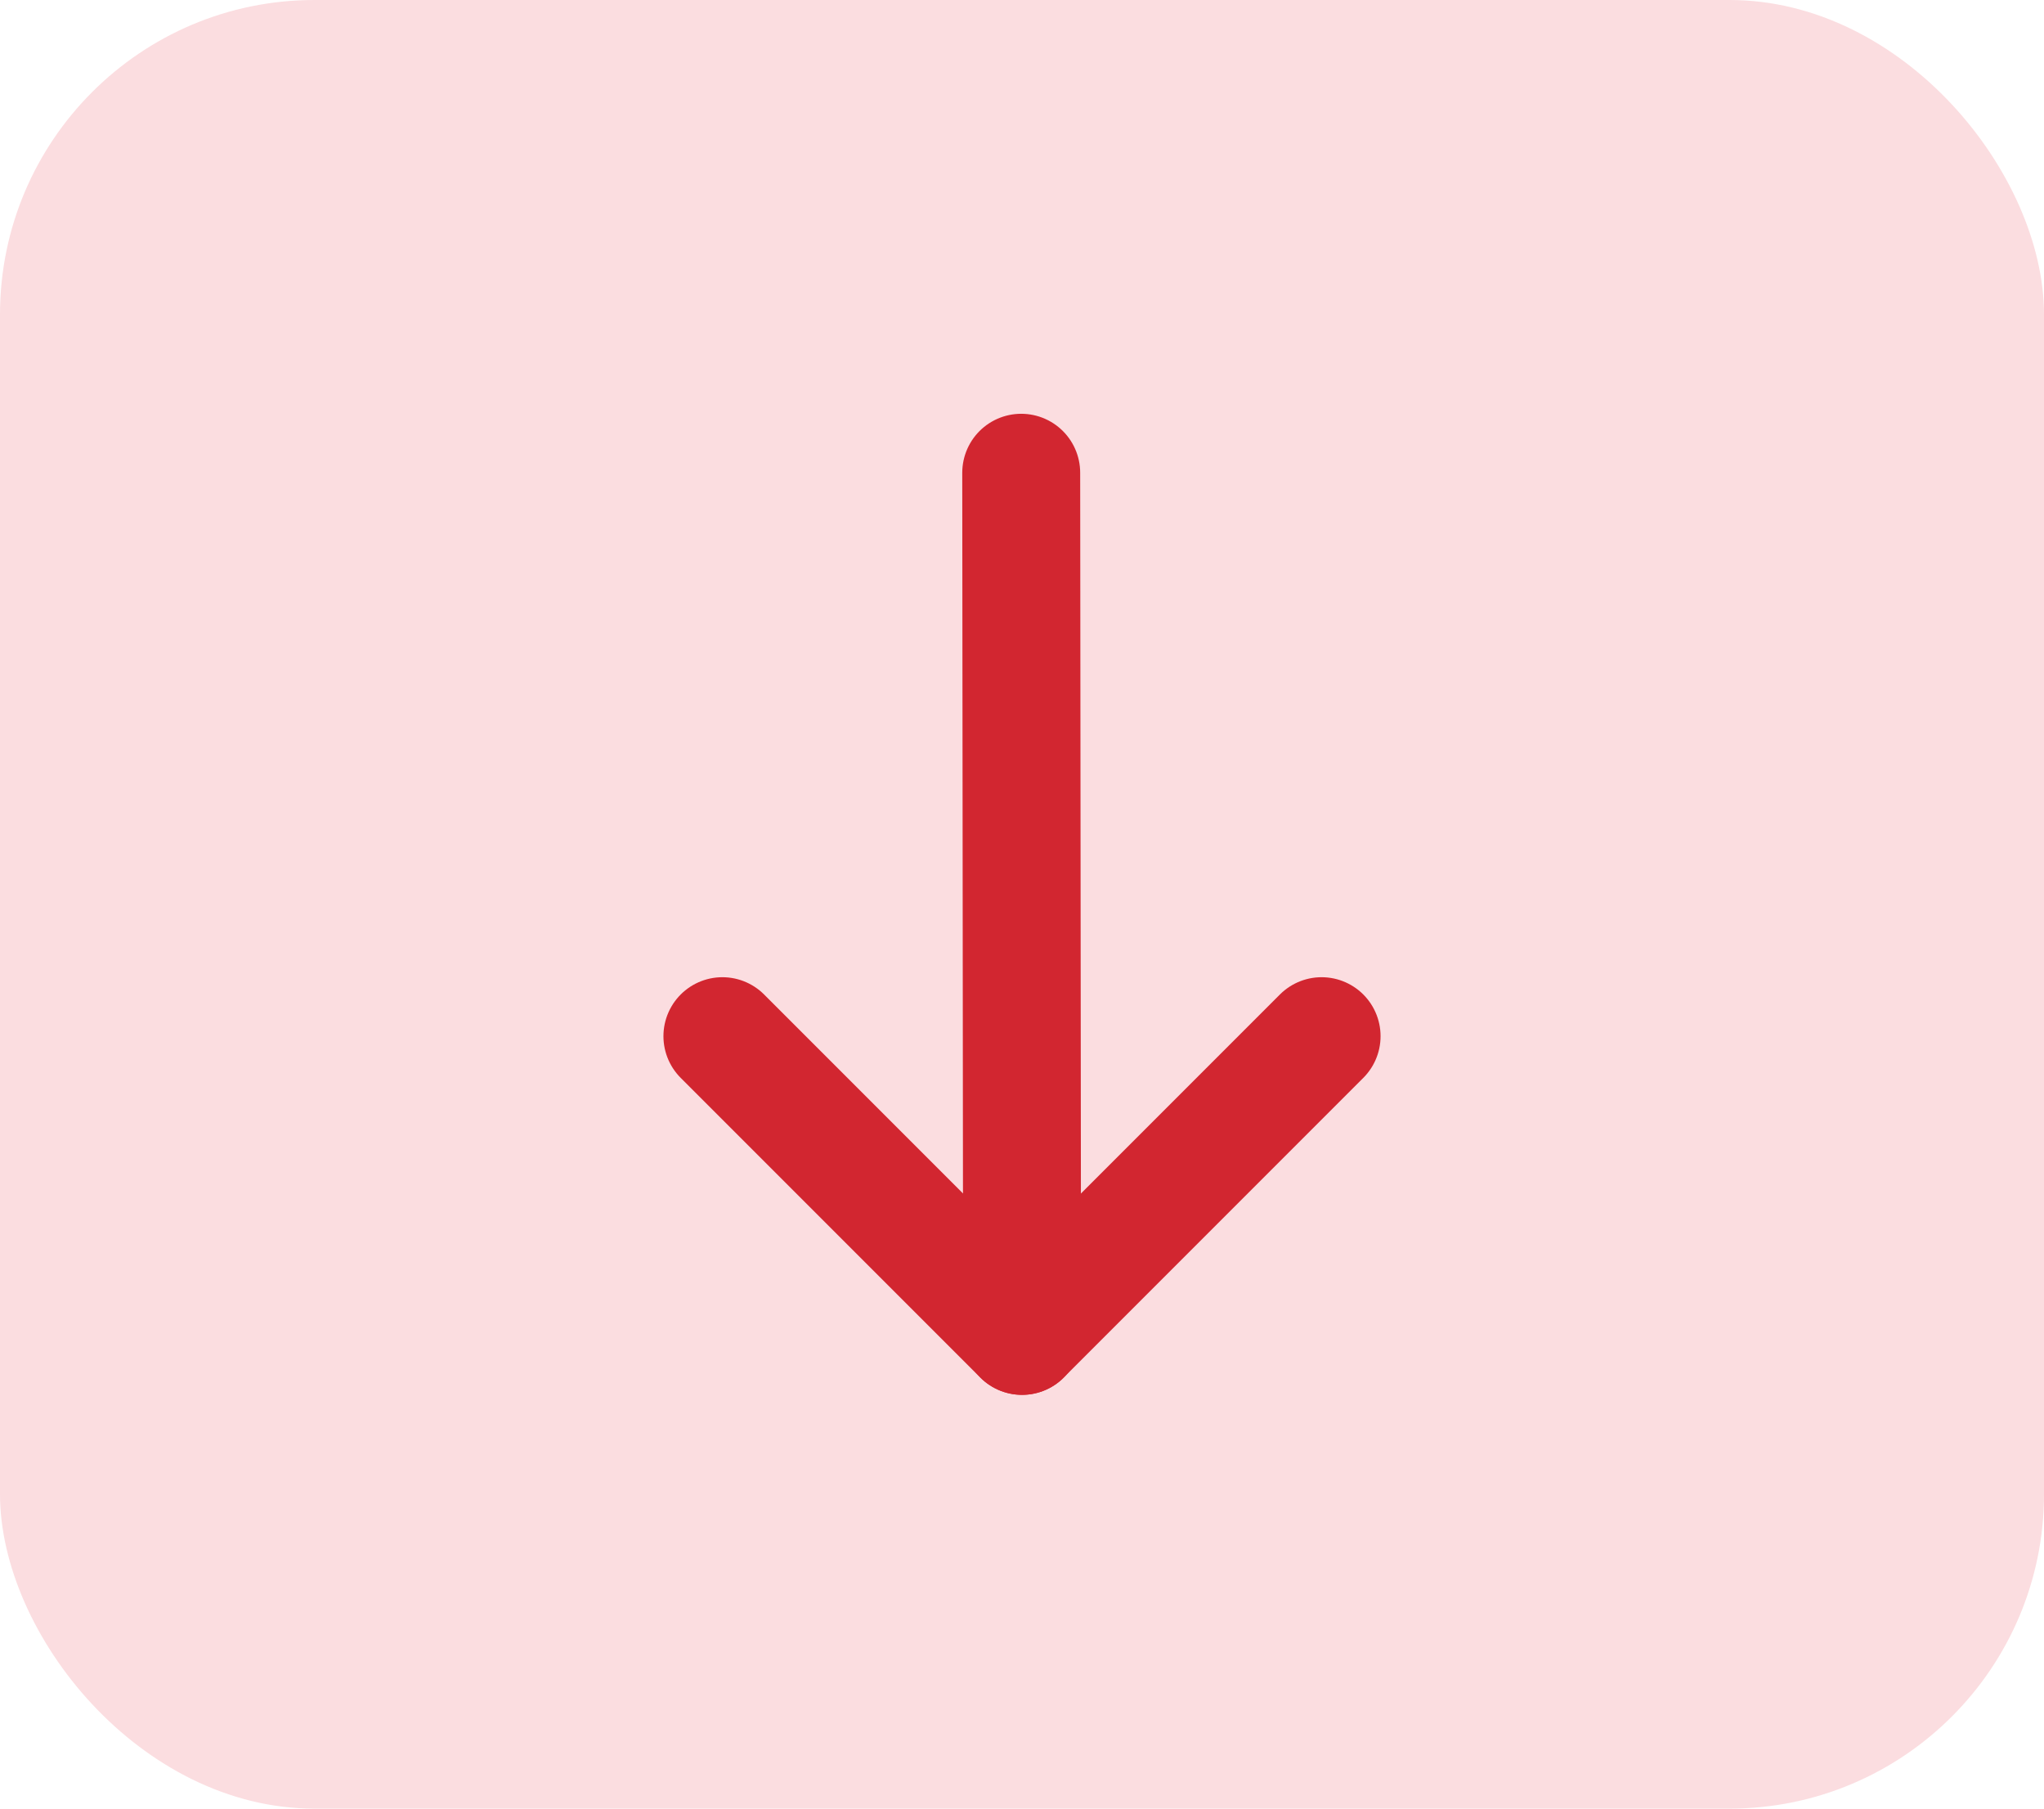 <svg xmlns="http://www.w3.org/2000/svg" width="26" height="23" viewBox="0 0 26 23">
  <rect id="Rectangle_632" data-name="Rectangle 632" width="26" height="23" rx="4" fill="#fbdde0"/>
  <g id="Group_468" data-name="Group 468" transform="translate(-925.302 -2042.526)">
    <line id="Line_69" data-name="Line 69" x2="0.011" y2="10.976" transform="translate(938.292 2048.538)" fill="none" stroke="#d22630" stroke-linecap="round" stroke-linejoin="round" stroke-width="1.5"/>
    <path id="Path_507" data-name="Path 507" d="M934.491,2072.038l3.811,3.811,3.811-3.811" transform="translate(0 -16.335)" fill="none" stroke="#d22630" stroke-linecap="round" stroke-linejoin="round" stroke-width="1.5"/>
  </g>
</svg>
